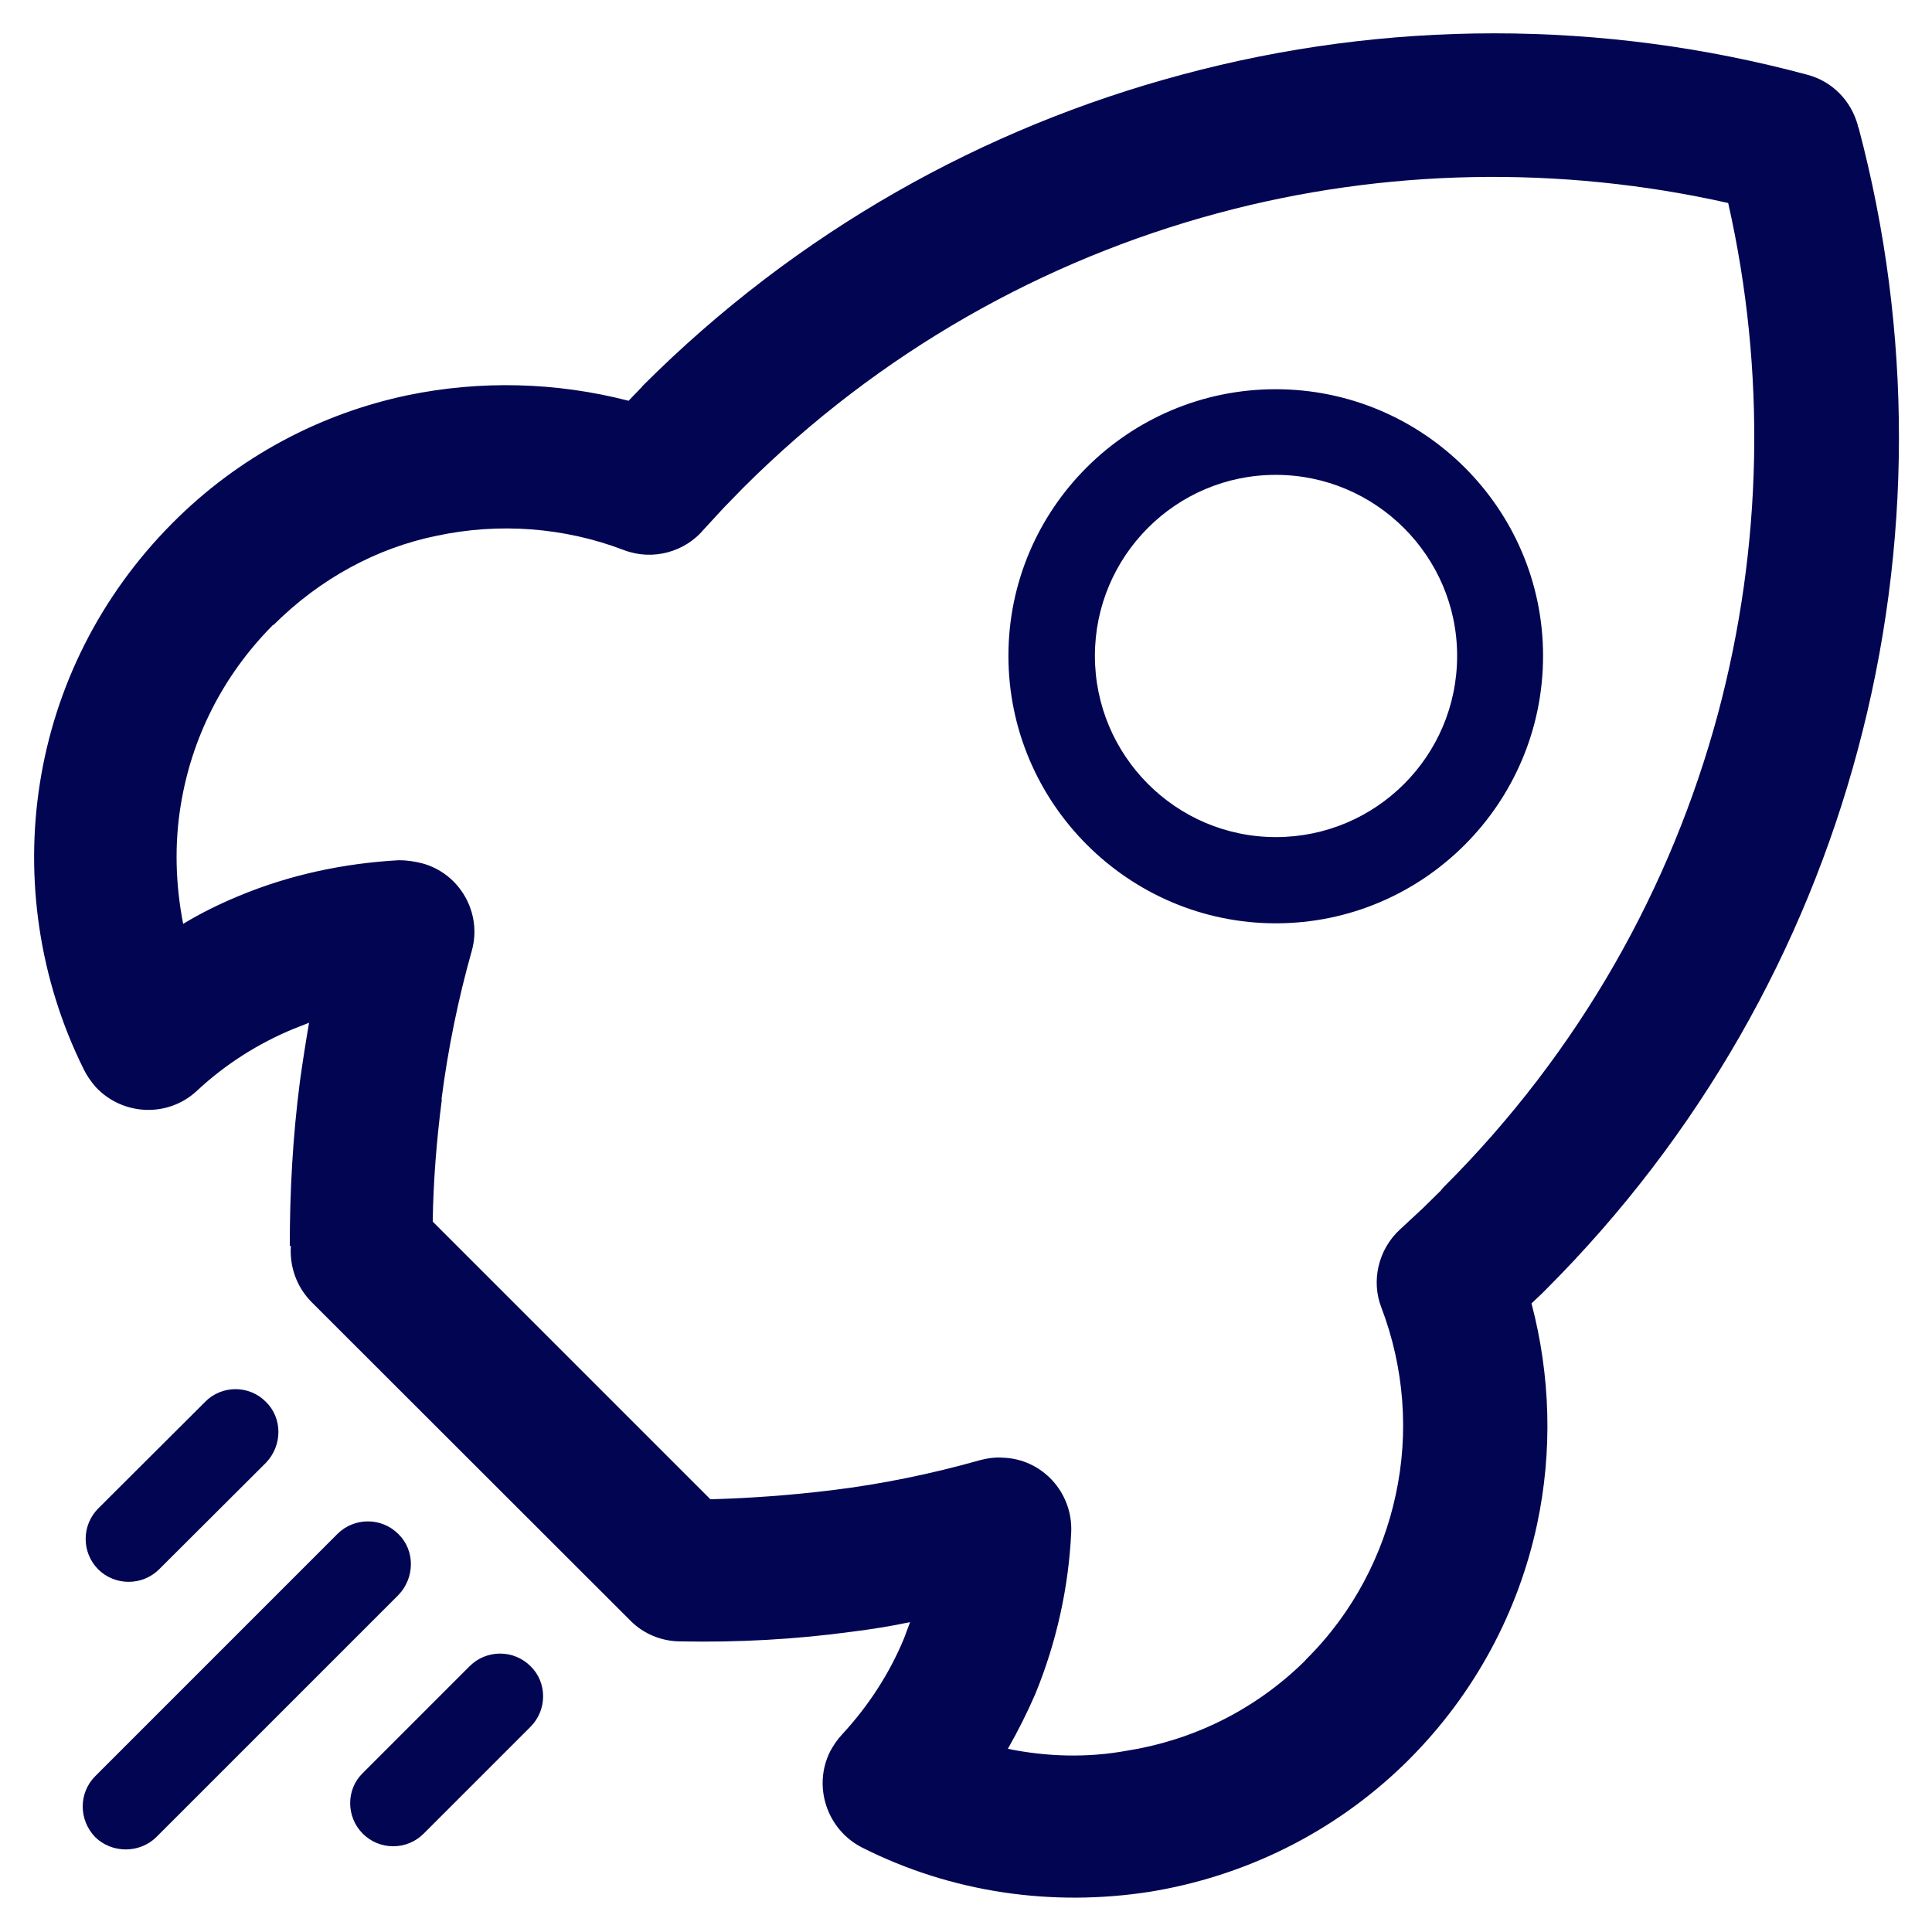 <svg xmlns="http://www.w3.org/2000/svg" xmlns:xlink="http://www.w3.org/1999/xlink" width="500" zoomAndPan="magnify" viewBox="0 0 375 375" height="500" preserveAspectRatio="xMidYMid meet" version="1.0"><path fill="#020652" d="M 39.832 272.082 C 43.039 268.82 48.387 268.82 51.594 272.082 C 54.855 275.234 54.855 280.582 51.594 283.949 L 30.902 304.586 C 27.641 307.848 22.293 307.848 19.035 304.586 C 15.824 301.324 15.824 296.086 19.035 292.824 Z M 299.508 127.301 C 299.508 155.957 276.199 179.215 247.648 179.215 C 219.098 179.215 195.734 155.902 195.734 127.301 C 195.734 98.695 219.043 75.547 247.594 75.547 C 276.199 75.547 299.508 98.75 299.508 127.301 Z M 247.594 92.172 C 228.238 92.172 212.52 107.945 212.52 127.301 C 212.52 146.652 228.238 162.48 247.648 162.48 C 267.055 162.48 282.828 146.762 282.828 127.301 C 282.828 107.945 267 92.172 247.648 92.172 Z M 56.246 241.875 C 56.246 231.18 56.832 220.543 58.223 209.848 C 58.758 206 59.344 202.258 59.988 198.516 L 56.992 199.691 C 50.258 202.469 43.84 206.48 38.227 211.719 C 32.613 216.957 23.844 216.586 18.605 211.023 C 17.59 209.848 16.789 208.672 16.199 207.441 C 7.594 190.066 4.812 170.5 7.754 151.945 C 10.691 133.395 19.301 115.805 33.414 101.582 C 46.355 88.539 62.34 80.25 79.074 76.723 C 93.242 73.781 107.945 74.156 122.008 77.789 L 124.574 75.117 L 124.734 74.902 C 154.781 44.855 191.027 24.754 229.418 14.488 C 269.086 3.797 311.004 3.797 350.727 14.488 C 355.699 15.773 359.336 19.621 360.617 24.379 L 360.617 24.594 C 360.617 24.594 360.727 24.699 360.727 24.699 C 371.258 64.316 371.203 106.074 360.566 145.637 C 350.301 183.973 330.09 220.273 300.043 250.32 L 299.242 251.121 L 297.262 252.992 C 300.953 267 301.379 281.703 298.332 295.926 C 294.75 312.605 286.41 328.594 273.473 341.531 L 272.668 342.332 C 258.66 355.965 241.285 364.254 223.16 367.195 C 204.289 370.133 184.719 367.406 167.289 358.586 C 160.5 355.109 157.719 346.719 161.141 339.926 C 161.785 338.75 162.531 337.629 163.441 336.664 C 168.629 331.051 172.691 324.742 175.469 318.008 L 176.648 314.852 C 172.902 315.656 169.109 316.242 165.312 316.723 C 154.297 318.219 143.18 318.809 132.109 318.594 C 128.367 318.594 124.895 317.098 122.434 314.637 L 60.469 252.727 C 57.473 249.68 56.191 245.723 56.457 241.766 Z M 85.758 213.43 C 84.742 221.344 84.102 229.254 83.992 237.113 L 137.887 291.008 C 145.746 290.793 153.656 290.207 161.516 289.242 C 171.141 288.066 180.762 286.09 190.227 283.414 C 191.617 283.043 193.113 282.828 194.609 282.934 C 202.258 283.148 208.246 289.672 207.922 297.371 C 207.441 308.008 205.09 318.703 200.973 328.754 C 199.422 332.336 197.66 335.863 195.625 339.445 C 203.219 340.996 211.078 341.211 218.668 339.82 C 231.234 337.844 243.316 332.121 253.102 322.551 L 253.637 321.965 C 262.672 312.98 268.445 301.699 270.906 290.152 C 273.523 278.121 272.562 265.453 268.125 253.797 C 266.145 248.77 267.43 242.621 271.707 238.664 L 276.199 234.496 L 279.621 231.129 L 280.102 230.539 C 306.672 204.074 324.422 172.102 333.457 138.527 C 342.121 106.129 342.812 71.965 335.438 39.402 C 302.824 32.078 268.711 32.668 236.367 41.383 C 202.629 50.469 170.766 68.219 144.246 94.688 L 140.398 98.641 L 136.656 102.707 C 132.965 107.145 126.711 108.906 121.098 106.77 C 109.496 102.332 96.824 101.422 84.793 103.988 C 73.191 106.34 62.125 112.277 53.035 121.363 L 53.035 121.258 C 43.094 131.254 37.156 143.445 35.074 156.332 C 33.844 163.816 34.059 171.727 35.555 179.32 C 38.977 177.234 42.609 175.469 46.191 173.973 C 56.137 169.805 66.723 167.559 77.418 166.969 C 78.914 166.969 80.41 167.184 81.906 167.559 C 89.285 169.535 93.617 177.234 91.586 184.508 C 88.91 193.969 86.934 203.754 85.703 213.324 Z M 91.156 323.406 C 94.418 320.145 99.711 320.145 102.973 323.406 C 106.234 326.562 106.234 331.906 102.973 335.168 L 82.227 355.914 C 78.969 359.176 73.676 359.176 70.414 355.914 C 67.152 352.652 67.152 347.305 70.414 344.152 Z M 65.492 297.742 C 68.754 294.484 74.047 294.484 77.309 297.742 C 80.57 300.898 80.57 306.246 77.309 309.613 L 30.312 356.609 C 27.055 359.762 21.762 359.762 18.5 356.609 C 15.238 353.238 15.238 348 18.5 344.738 Z M 65.492 297.742 " fill-opacity="1" fill-rule="nonzero"/></svg>